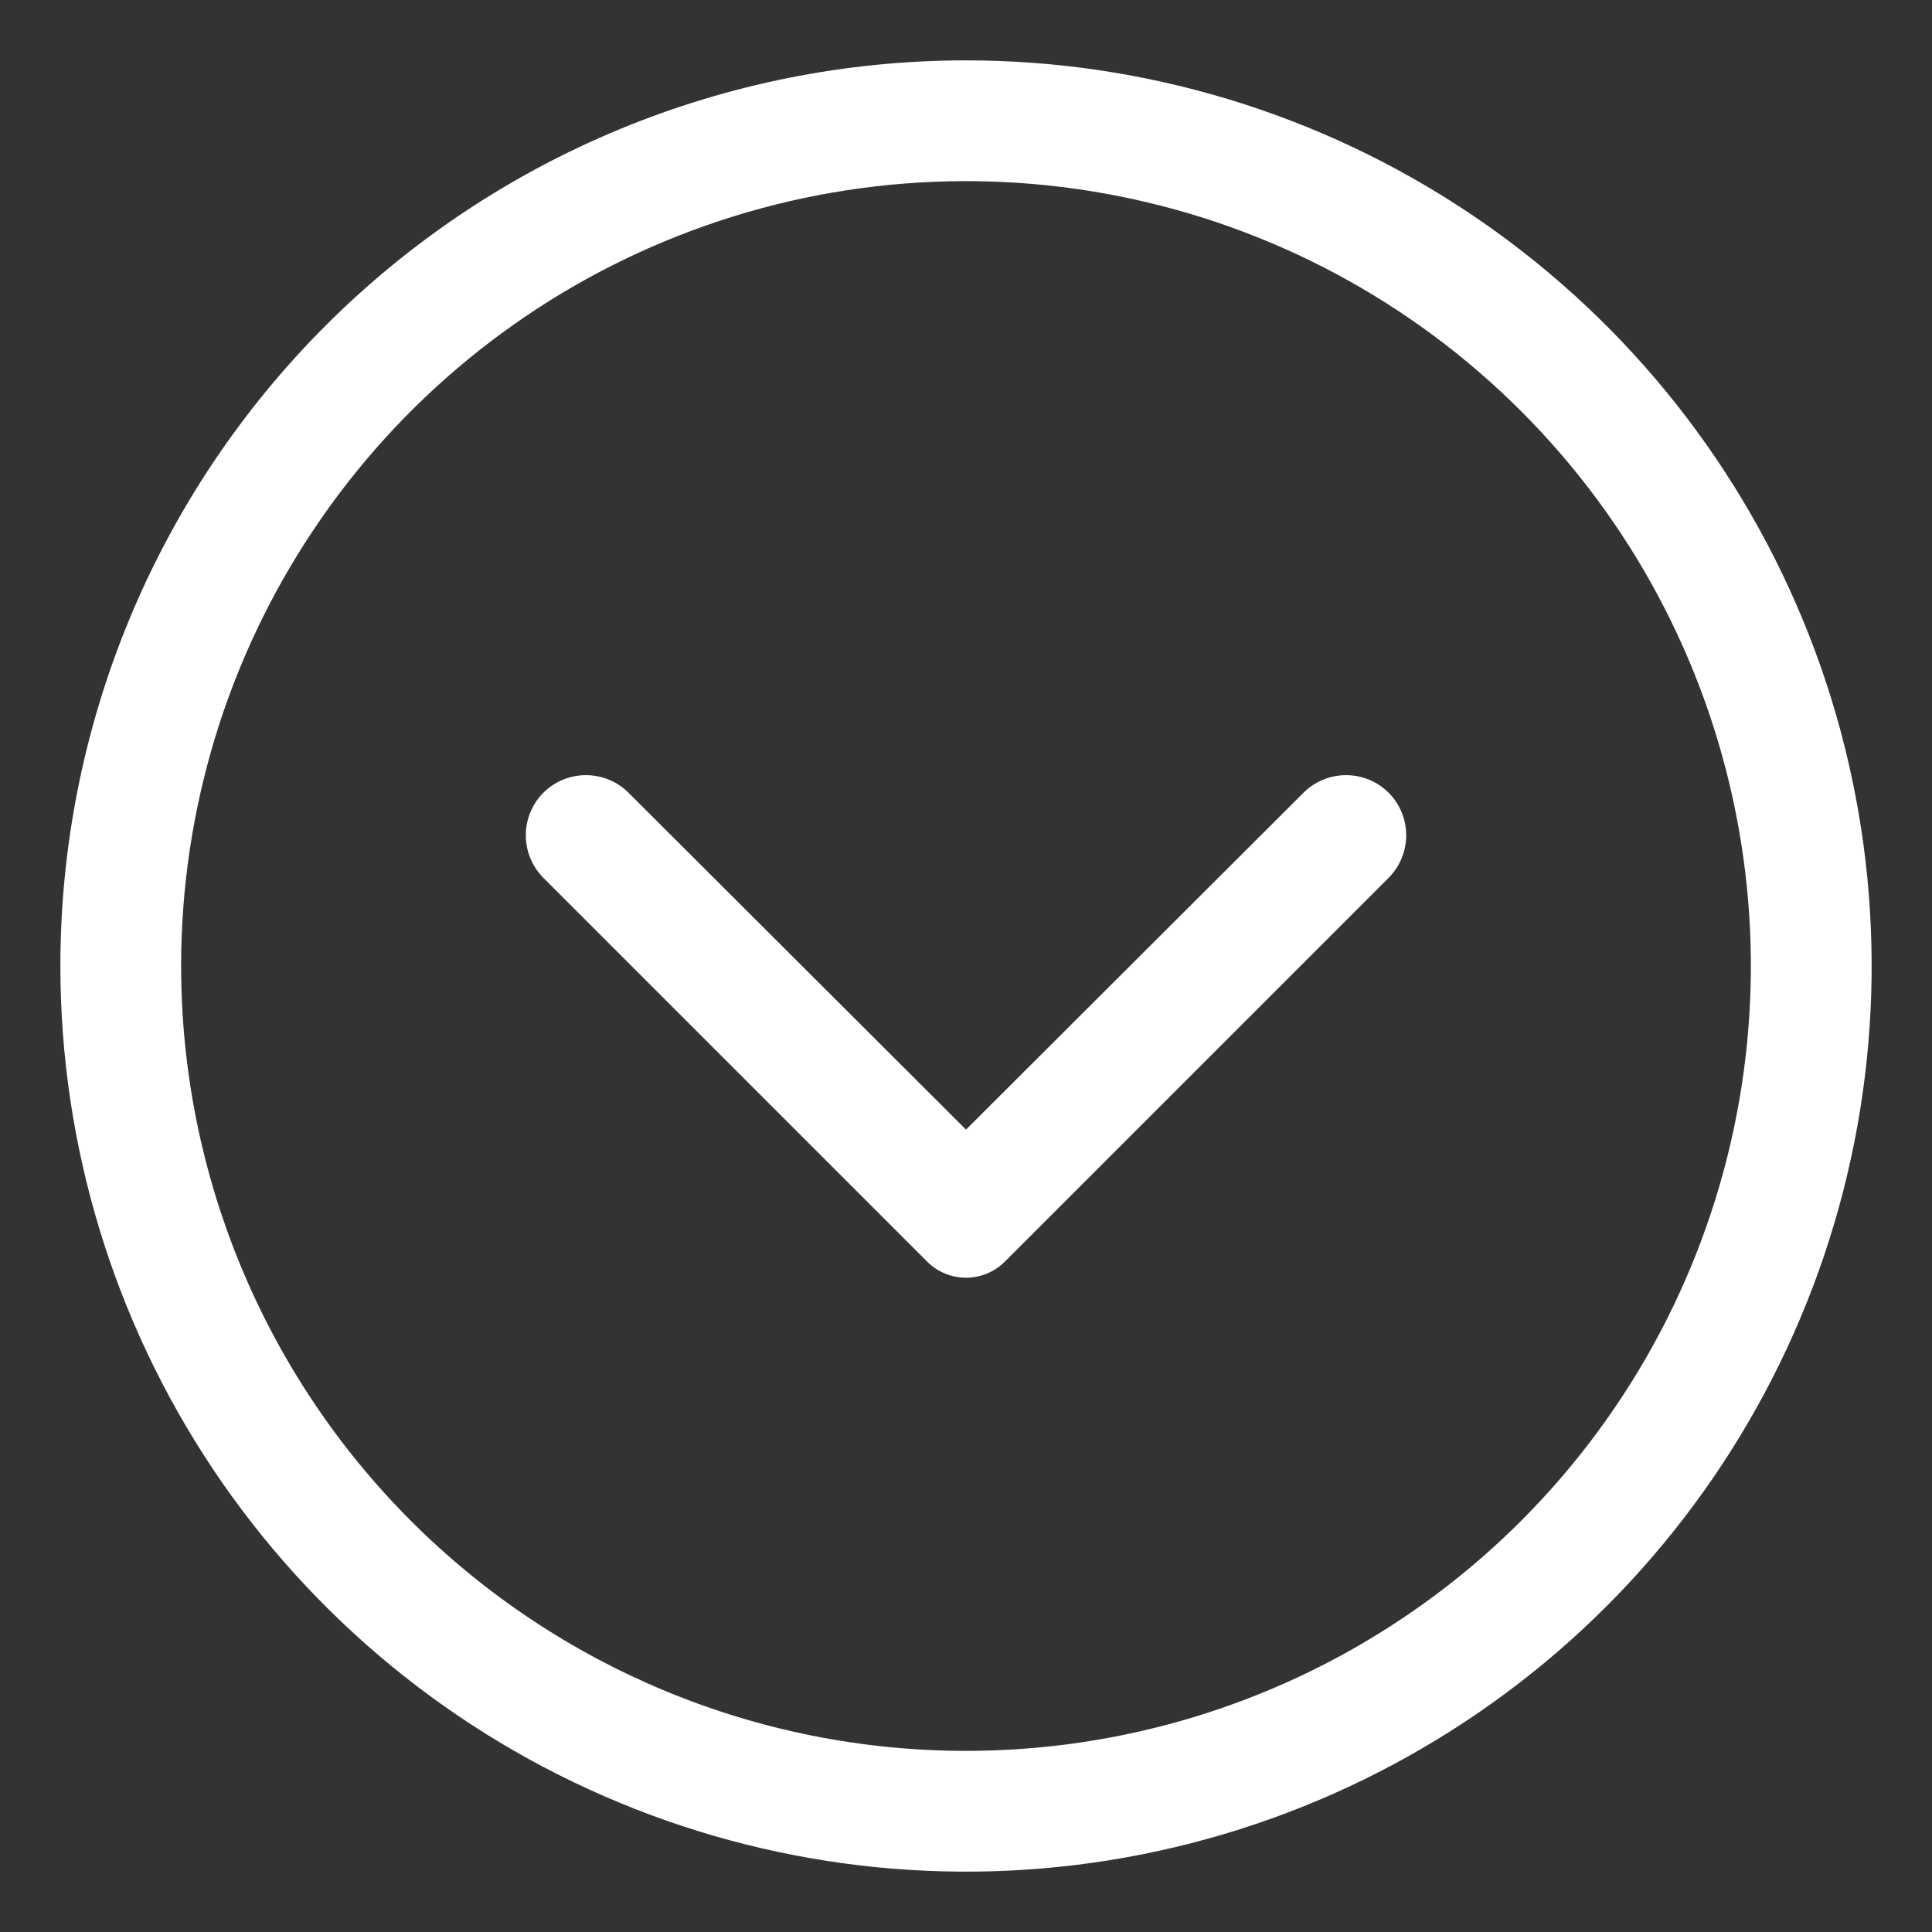 <svg width="19" height="19" viewBox="0 0 32 32" fill="none" xmlns="http://www.w3.org/2000/svg">
<rect x="0" y="0" width="32" height="32" fill="#333333" stroke="none"/>
<path d="M16 1C18.967 1 21.867 1.88 24.334 3.528C26.8 5.176 28.723 7.519 29.858 10.26C30.994 13.001 31.291 16.017 30.712 18.926C30.133 21.836 28.704 24.509 26.607 26.607C24.509 28.704 21.836 30.133 18.926 30.712C16.017 31.291 13.001 30.994 10.26 29.858C7.519 28.723 5.176 26.8 3.528 24.334C1.88 21.867 1 18.967 1 16C1 12.022 2.58 8.206 5.393 5.393C8.206 2.58 12.022 1 16 1V1ZM16 29C18.571 29 21.085 28.238 23.222 26.809C25.36 25.381 27.026 23.35 28.01 20.975C28.994 18.599 29.252 15.986 28.75 13.464C28.249 10.942 27.011 8.626 25.192 6.808C23.374 4.99 21.058 3.751 18.536 3.25C16.014 2.748 13.4 3.006 11.025 3.99C8.65 4.974 6.619 6.64 5.191 8.778C3.762 10.915 3 13.429 3 16C3 19.448 4.37 22.754 6.808 25.192C9.246 27.63 12.552 29 16 29V29Z" fill="white"/>
<path d="M10.41 13.13L16 18.71L21.59 13.13C21.777 12.943 22.031 12.839 22.295 12.839C22.559 12.839 22.813 12.943 23 13.13V13.13C23.186 13.317 23.291 13.57 23.291 13.835C23.291 14.099 23.186 14.352 23 14.54L16.64 20.9C16.47 21.068 16.24 21.163 16 21.163C15.76 21.163 15.53 21.068 15.36 20.9L9 14.54C8.814 14.352 8.709 14.099 8.709 13.835C8.709 13.57 8.814 13.317 9 13.13V13.13C9.187 12.943 9.441 12.839 9.705 12.839C9.969 12.839 10.223 12.943 10.41 13.13Z" fill="white"/>
</svg>
